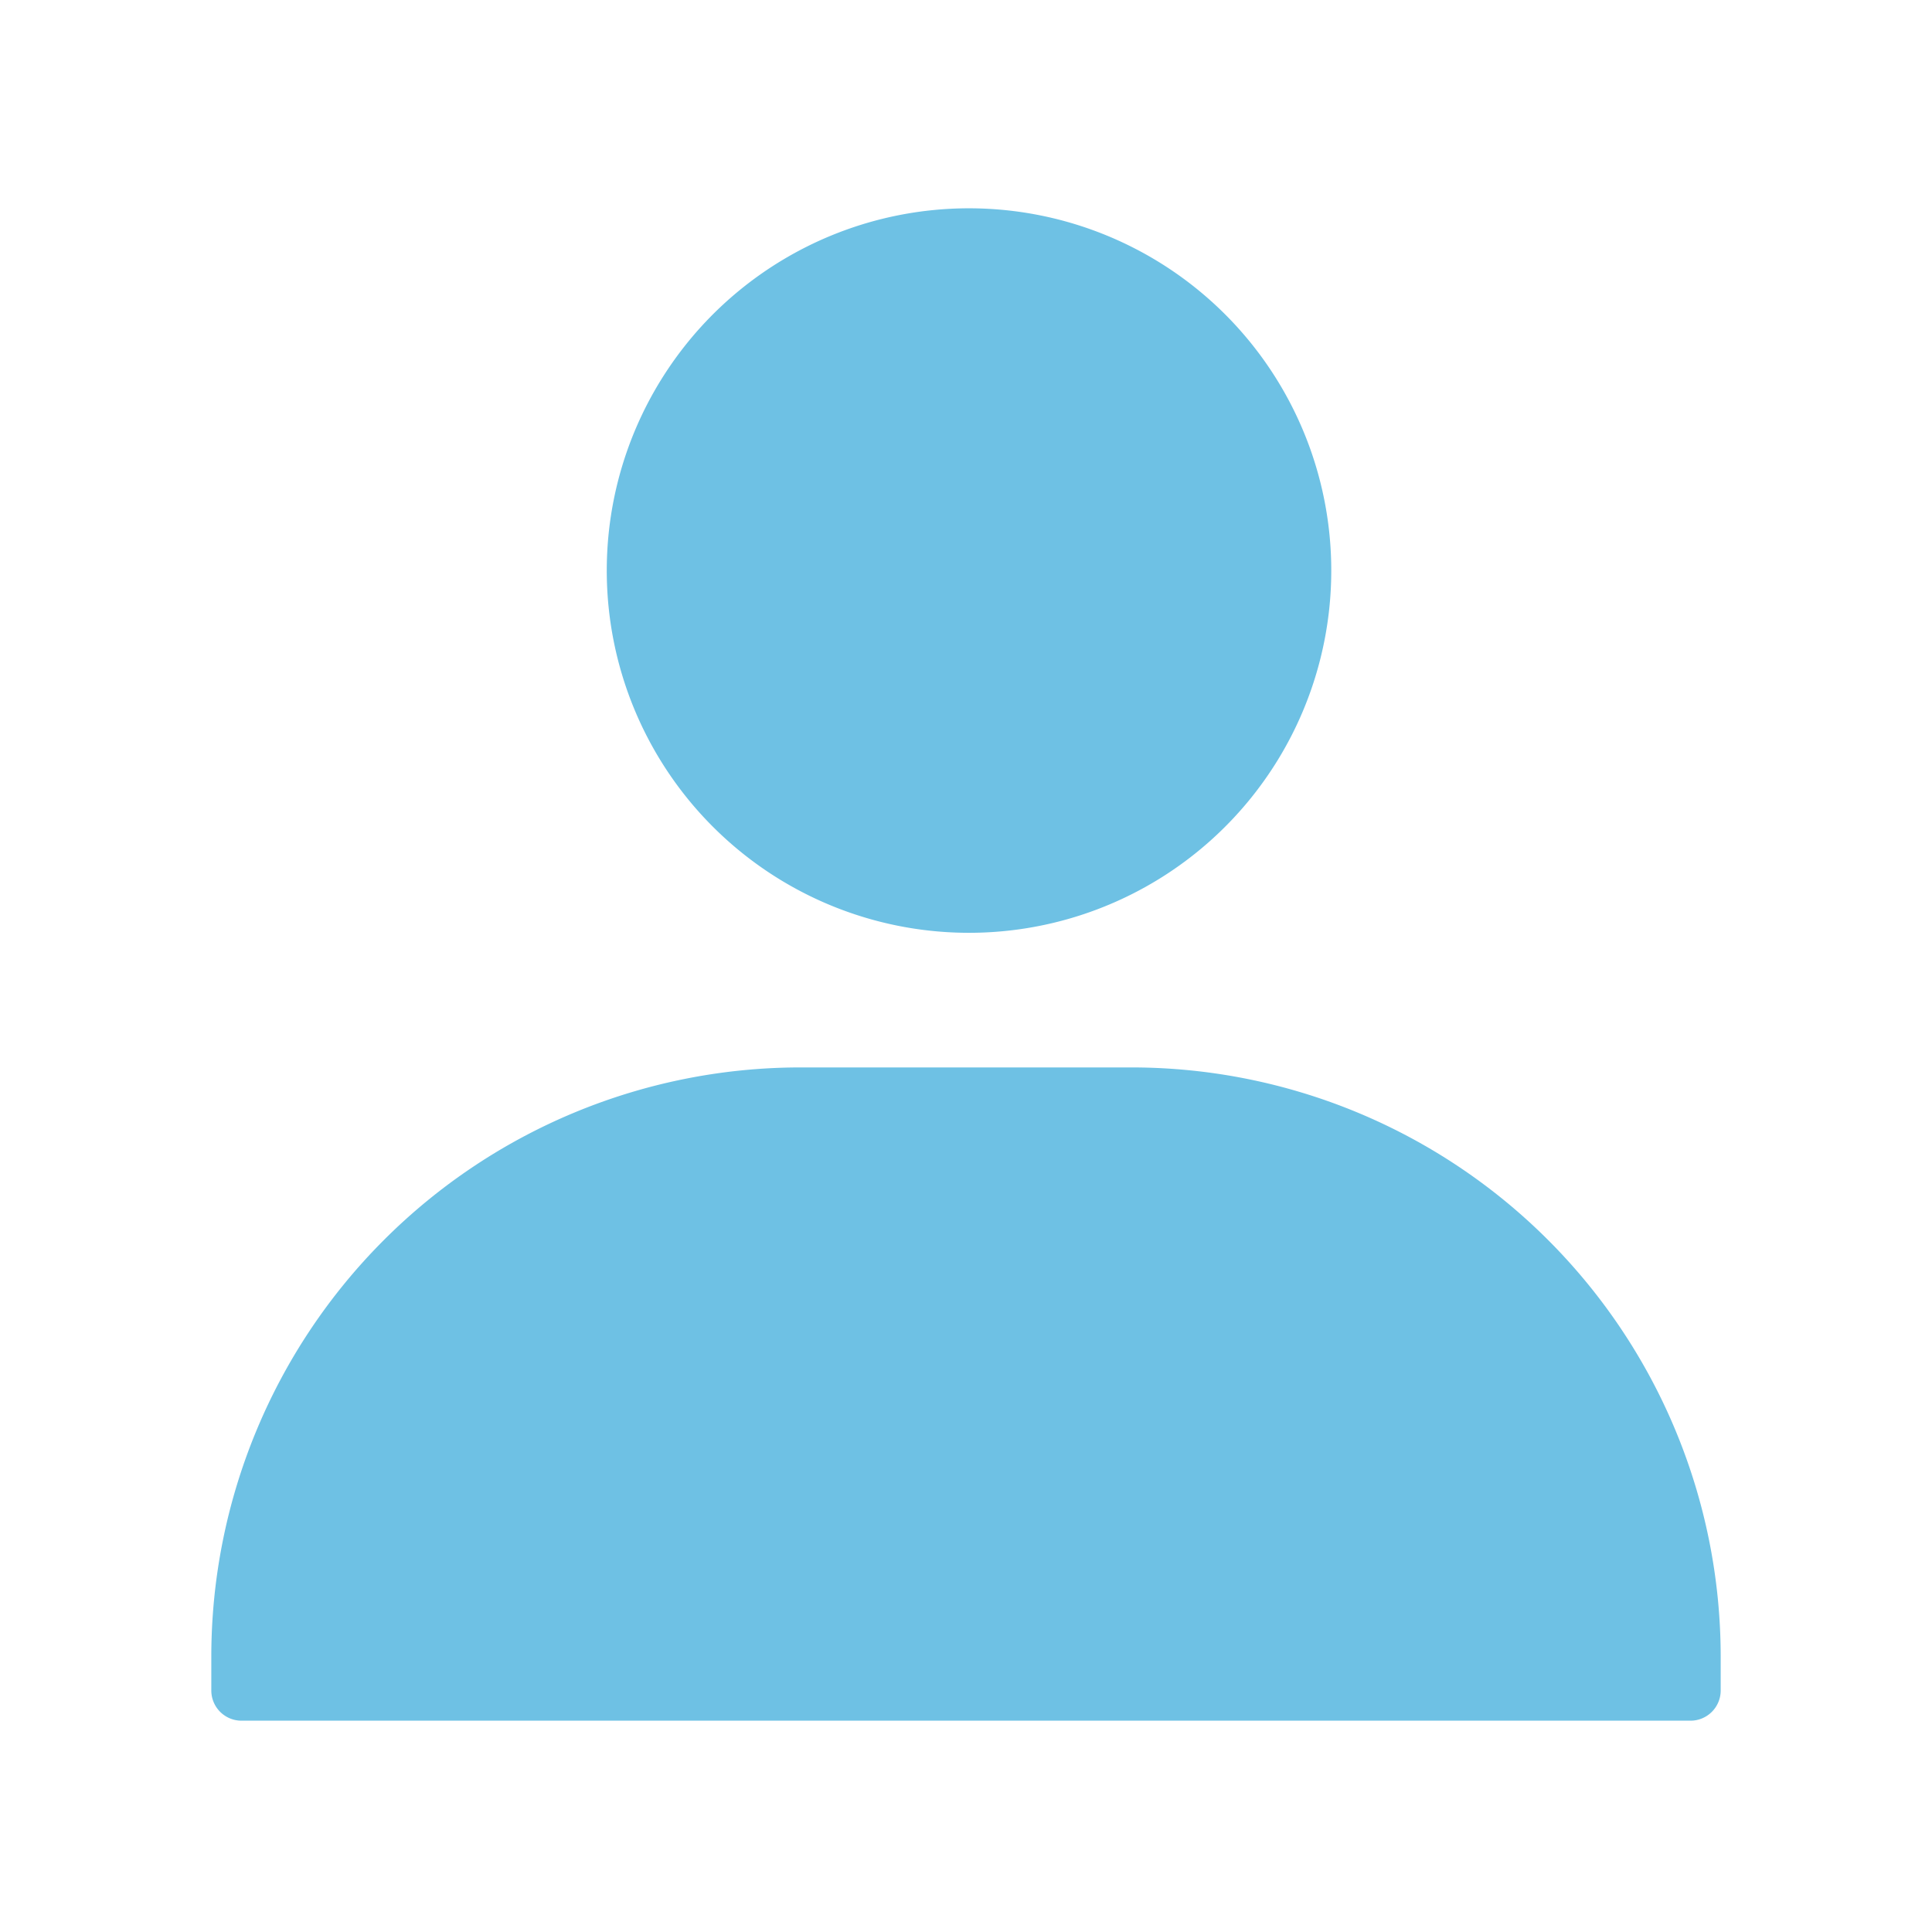 <svg xmlns="http://www.w3.org/2000/svg" xmlns:xlink="http://www.w3.org/1999/xlink" width="512" height="512" x="0" y="0" viewBox="0 0 32 32" style="enable-background:new 0 0 512 512" xml:space="preserve" class=""><g><path d="M10.05 9.45a6 6 0 1 1 5.95 6 6 6 0 0 1-5.95-6zm8.7 8.23h-5.5a9.76 9.76 0 0 0-9.75 9.75V28a.5.5 0 0 0 .5.5h24a.5.5 0 0 0 .5-.5v-.57a9.76 9.76 0 0 0-9.75-9.75z" data-name="Layer 11" fill="#6ec1e4" opacity="1" data-original="#000000" class=""></path></g></svg>